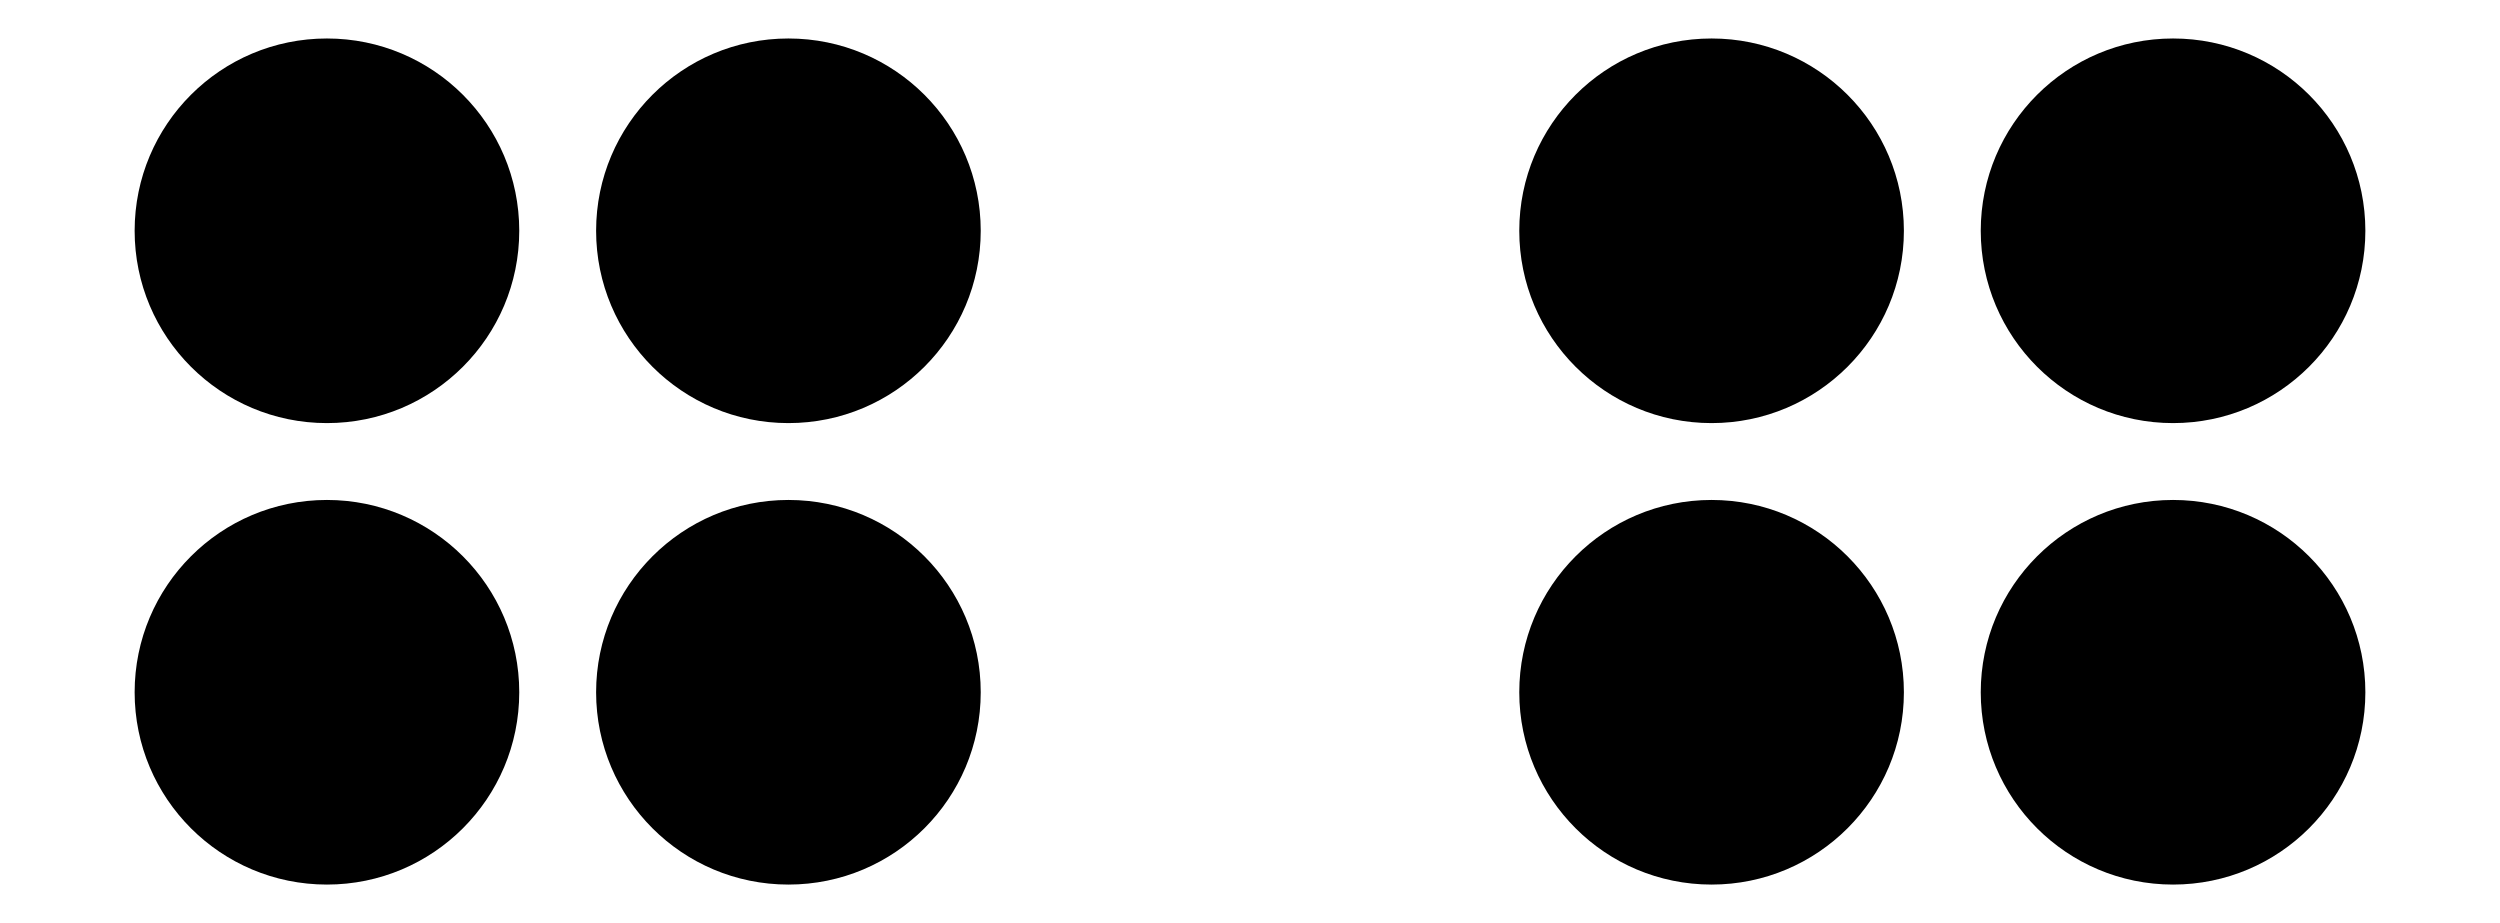 <?xml version='1.0' encoding='UTF-8'?>
<!-- This file was generated by dvisvgm 2.1.3 -->
<svg height='43.2pt' version='1.1' viewBox='-72 -72 117 43.2' width='117pt' xmlns='http://www.w3.org/2000/svg' xmlns:xlink='http://www.w3.org/1999/xlink'>
<defs>
<clipPath id='clip1'>
<path d='M-72 -28.801V-72H45V-28.801ZM45 -72'/>
</clipPath>
</defs>
<g id='page1'>
<path clip-path='url(#clip1)' d='M-26.102 -61.199C-26.102 -66.172 -30.129 -70.199 -35.102 -70.199C-40.07 -70.199 -44.102 -66.172 -44.102 -61.199C-44.102 -56.23 -40.07 -52.199 -35.102 -52.199C-30.129 -52.199 -26.102 -56.23 -26.102 -61.199Z'/>
<path clip-path='url(#clip1)' d='M-26.102 -39.602C-26.102 -44.57 -30.129 -48.602 -35.102 -48.602C-40.07 -48.602 -44.102 -44.57 -44.102 -39.602C-44.102 -34.629 -40.07 -30.602 -35.102 -30.602C-30.129 -30.602 -26.102 -34.629 -26.102 -39.602Z'/>
<path clip-path='url(#clip1)' d='M-47.699 -61.199C-47.699 -66.172 -51.73 -70.199 -56.699 -70.199C-61.672 -70.199 -65.699 -66.172 -65.699 -61.199C-65.699 -56.23 -61.672 -52.199 -56.699 -52.199C-51.73 -52.199 -47.699 -56.23 -47.699 -61.199Z'/>
<path clip-path='url(#clip1)' d='M-47.699 -39.602C-47.699 -44.57 -51.73 -48.602 -56.699 -48.602C-61.672 -48.602 -65.699 -44.57 -65.699 -39.602C-65.699 -34.629 -61.672 -30.602 -56.699 -30.602C-51.73 -30.602 -47.699 -34.629 -47.699 -39.602Z'/>
<path clip-path='url(#clip1)' d='M17.102 -61.199C17.102 -66.172 13.07 -70.199 8.102 -70.199C3.129 -70.199 -0.898 -66.172 -0.898 -61.199C-0.898 -56.23 3.129 -52.199 8.102 -52.199C13.07 -52.199 17.102 -56.23 17.102 -61.199Z'/>
<path clip-path='url(#clip1)' d='M17.102 -39.602C17.102 -44.57 13.07 -48.602 8.102 -48.602C3.129 -48.602 -0.898 -44.57 -0.898 -39.602C-0.898 -34.629 3.129 -30.602 8.102 -30.602C13.07 -30.602 17.102 -34.629 17.102 -39.602Z'/>
<path clip-path='url(#clip1)' d='M38.699 -61.199C38.699 -66.172 34.672 -70.199 29.699 -70.199C24.73 -70.199 20.699 -66.172 20.699 -61.199C20.699 -56.23 24.73 -52.199 29.699 -52.199C34.672 -52.199 38.699 -56.23 38.699 -61.199Z'/>
<path clip-path='url(#clip1)' d='M38.699 -39.602C38.699 -44.57 34.672 -48.602 29.699 -48.602C24.73 -48.602 20.699 -44.57 20.699 -39.602C20.699 -34.629 24.73 -30.602 29.699 -30.602C34.672 -30.602 38.699 -34.629 38.699 -39.602Z'/>
</g>
</svg>
